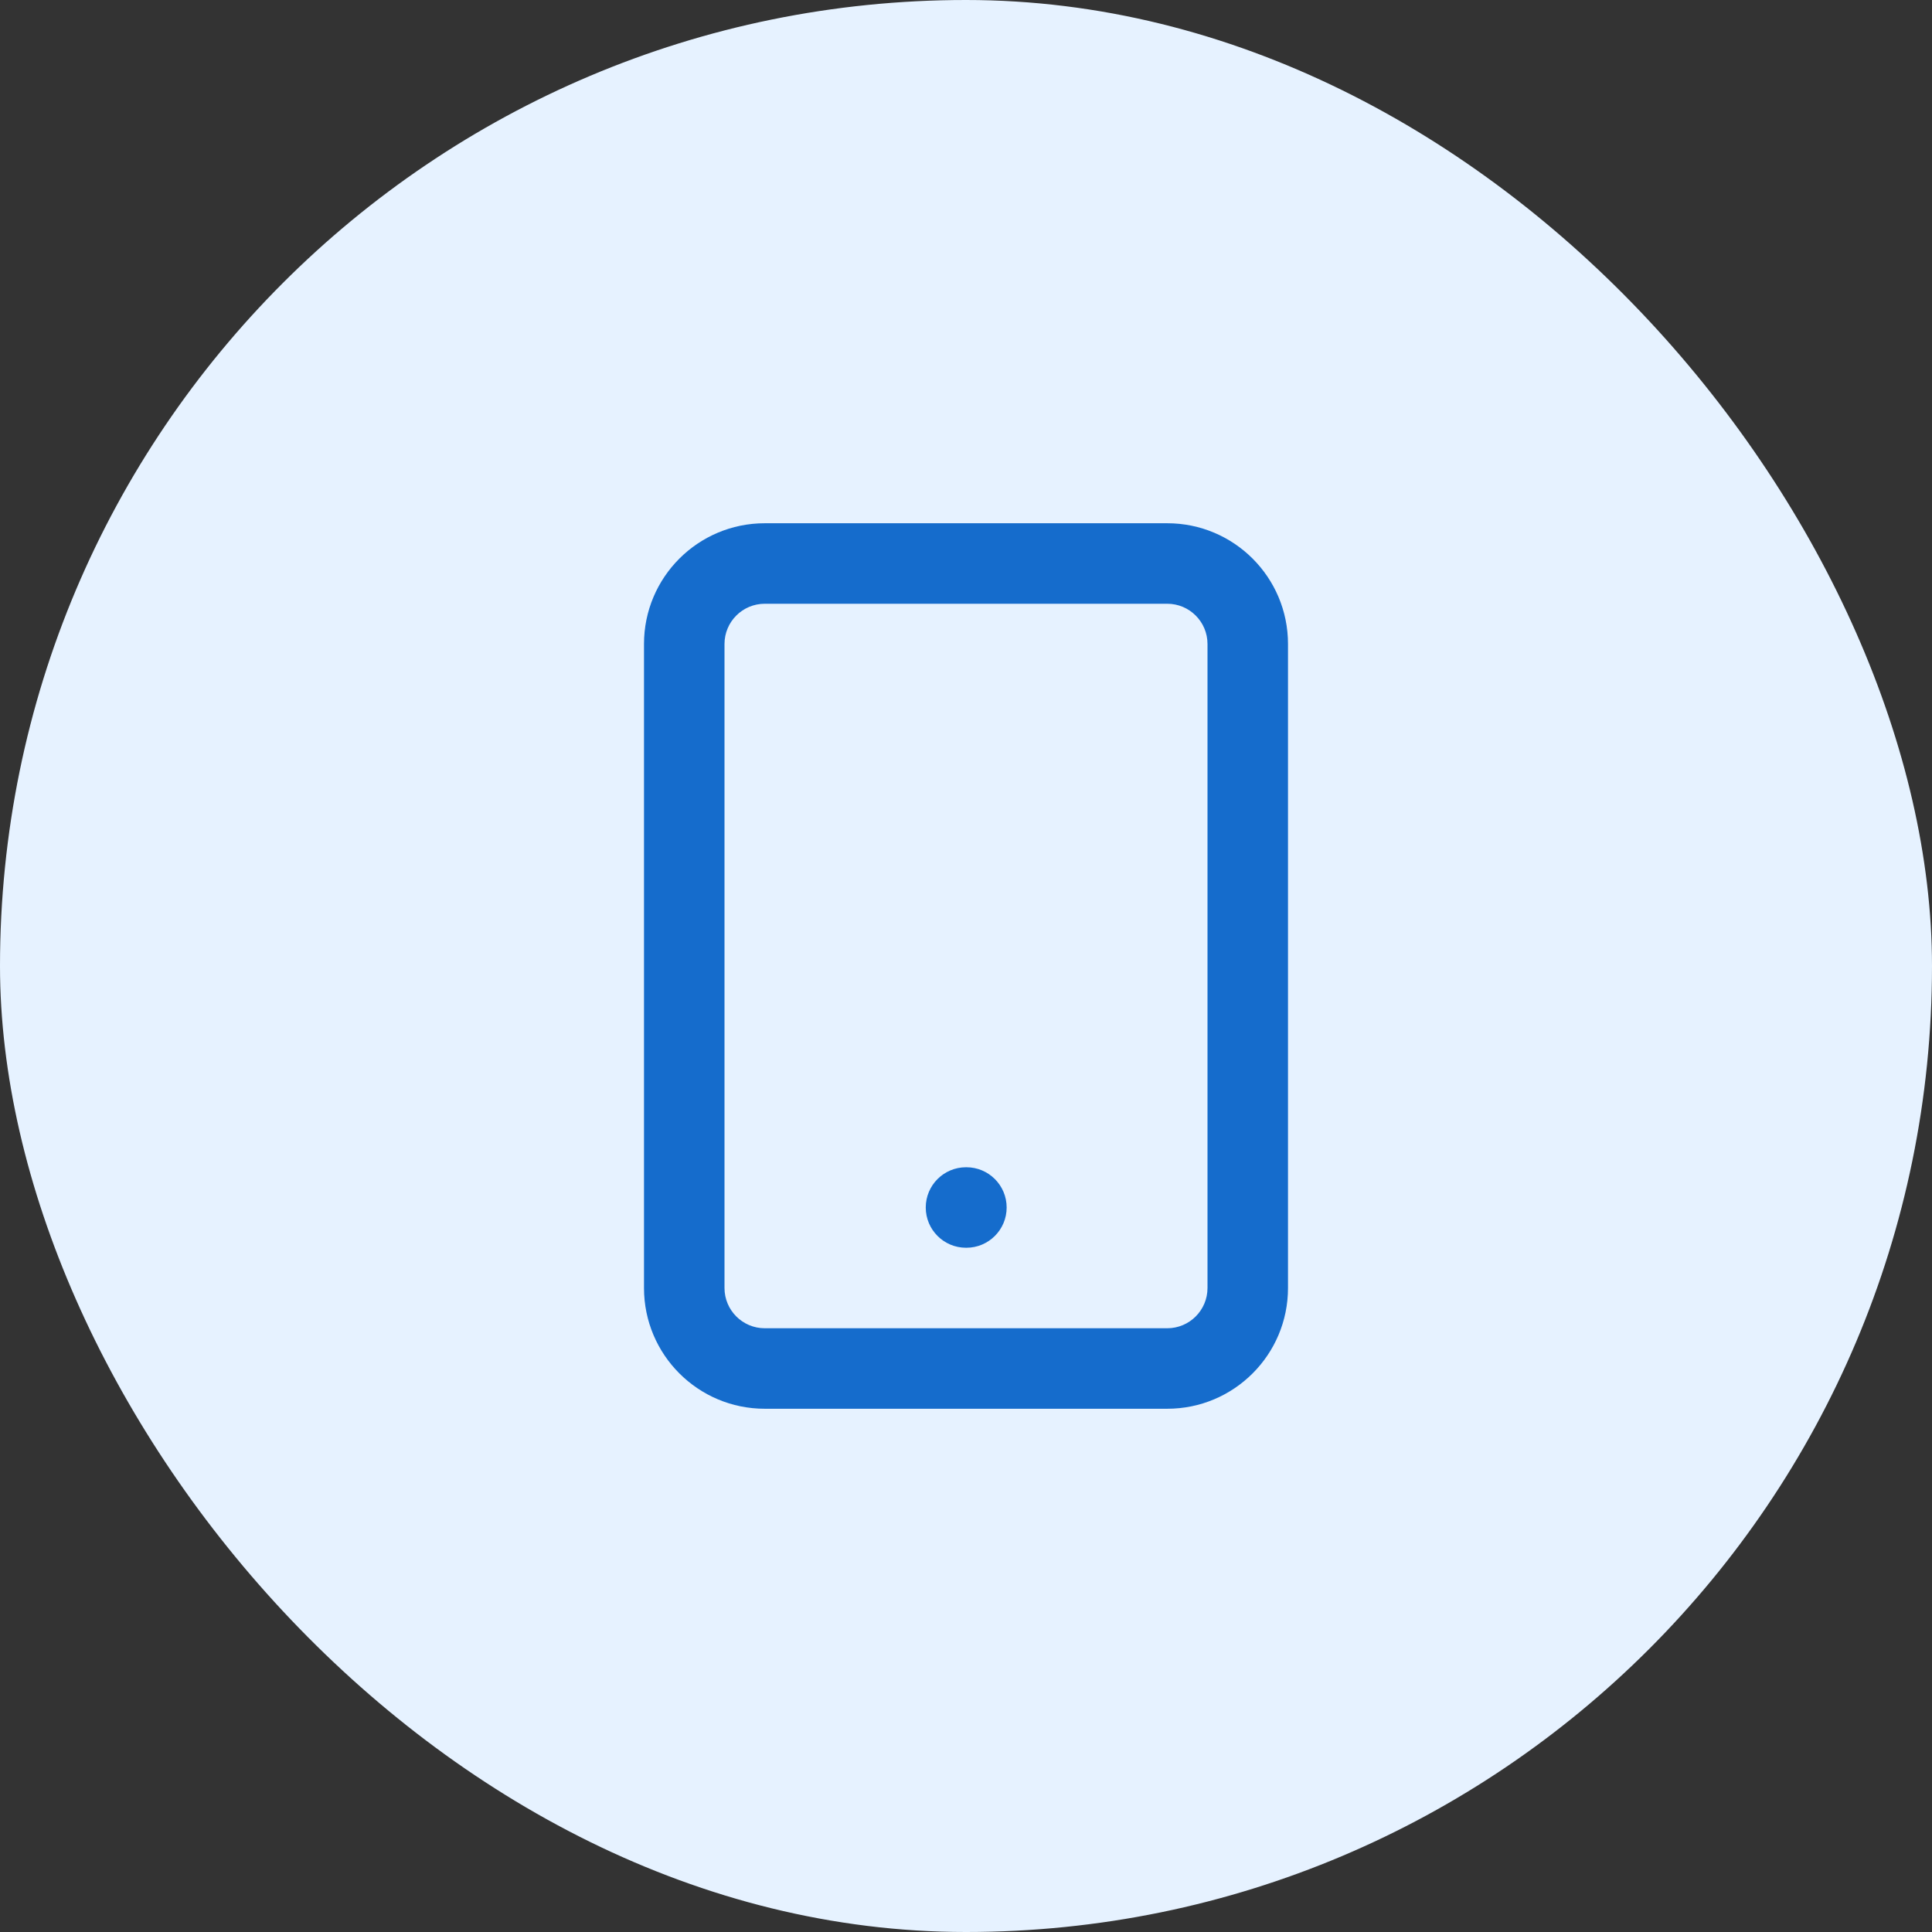 <svg width="48" height="48" viewBox="0 0 48 48" fill="none" xmlns="http://www.w3.org/2000/svg">
<rect x="0" y="0" width="48" height="48" fill="#333333" stroke="none"/>
<rect width="48" height="48" rx="24" fill="#E6F2FF"/>
<path fill-rule="evenodd" clip-rule="evenodd" d="M19 15C18.448 15 18 15.448 18 16V32C18 32.552 18.448 33 19 33H29C29.552 33 30 32.552 30 32V16C30 15.448 29.552 15 29 15H19ZM16 16C16 14.343 17.343 13 19 13H29C30.657 13 32 14.343 32 16V32C32 33.657 30.657 35 29 35H19C17.343 35 16 33.657 16 32V16Z" fill="#156CCC"/>
<path fill-rule="evenodd" clip-rule="evenodd" d="M23 30C23 29.448 23.448 29 24 29H24.01C24.562 29 25.01 29.448 25.01 30C25.01 30.552 24.562 31 24.01 31H24C23.448 31 23 30.552 23 30Z" fill="#156CCC"/>
</svg>
